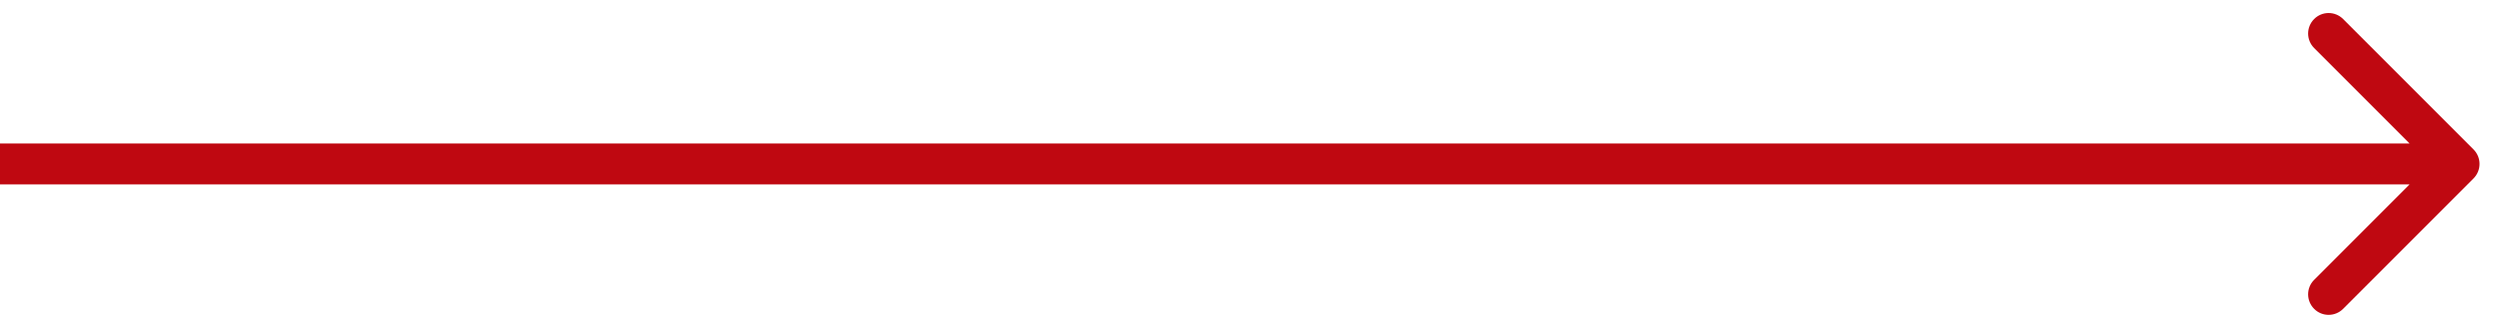 <svg width="61" height="8" viewBox="0 0 61 8" fill="none" xmlns="http://www.w3.org/2000/svg">
<path d="M60.354 4.354C60.549 4.158 60.549 3.842 60.354 3.646L57.172 0.464C56.976 0.269 56.66 0.269 56.465 0.464C56.269 0.66 56.269 0.976 56.465 1.172L59.293 4L56.465 6.828C56.269 7.024 56.269 7.34 56.465 7.536C56.66 7.731 56.976 7.731 57.172 7.536L60.354 4.354ZM0 4.5H60V3.5H0V4.5Z" fill="#BF0811"/>
</svg>
